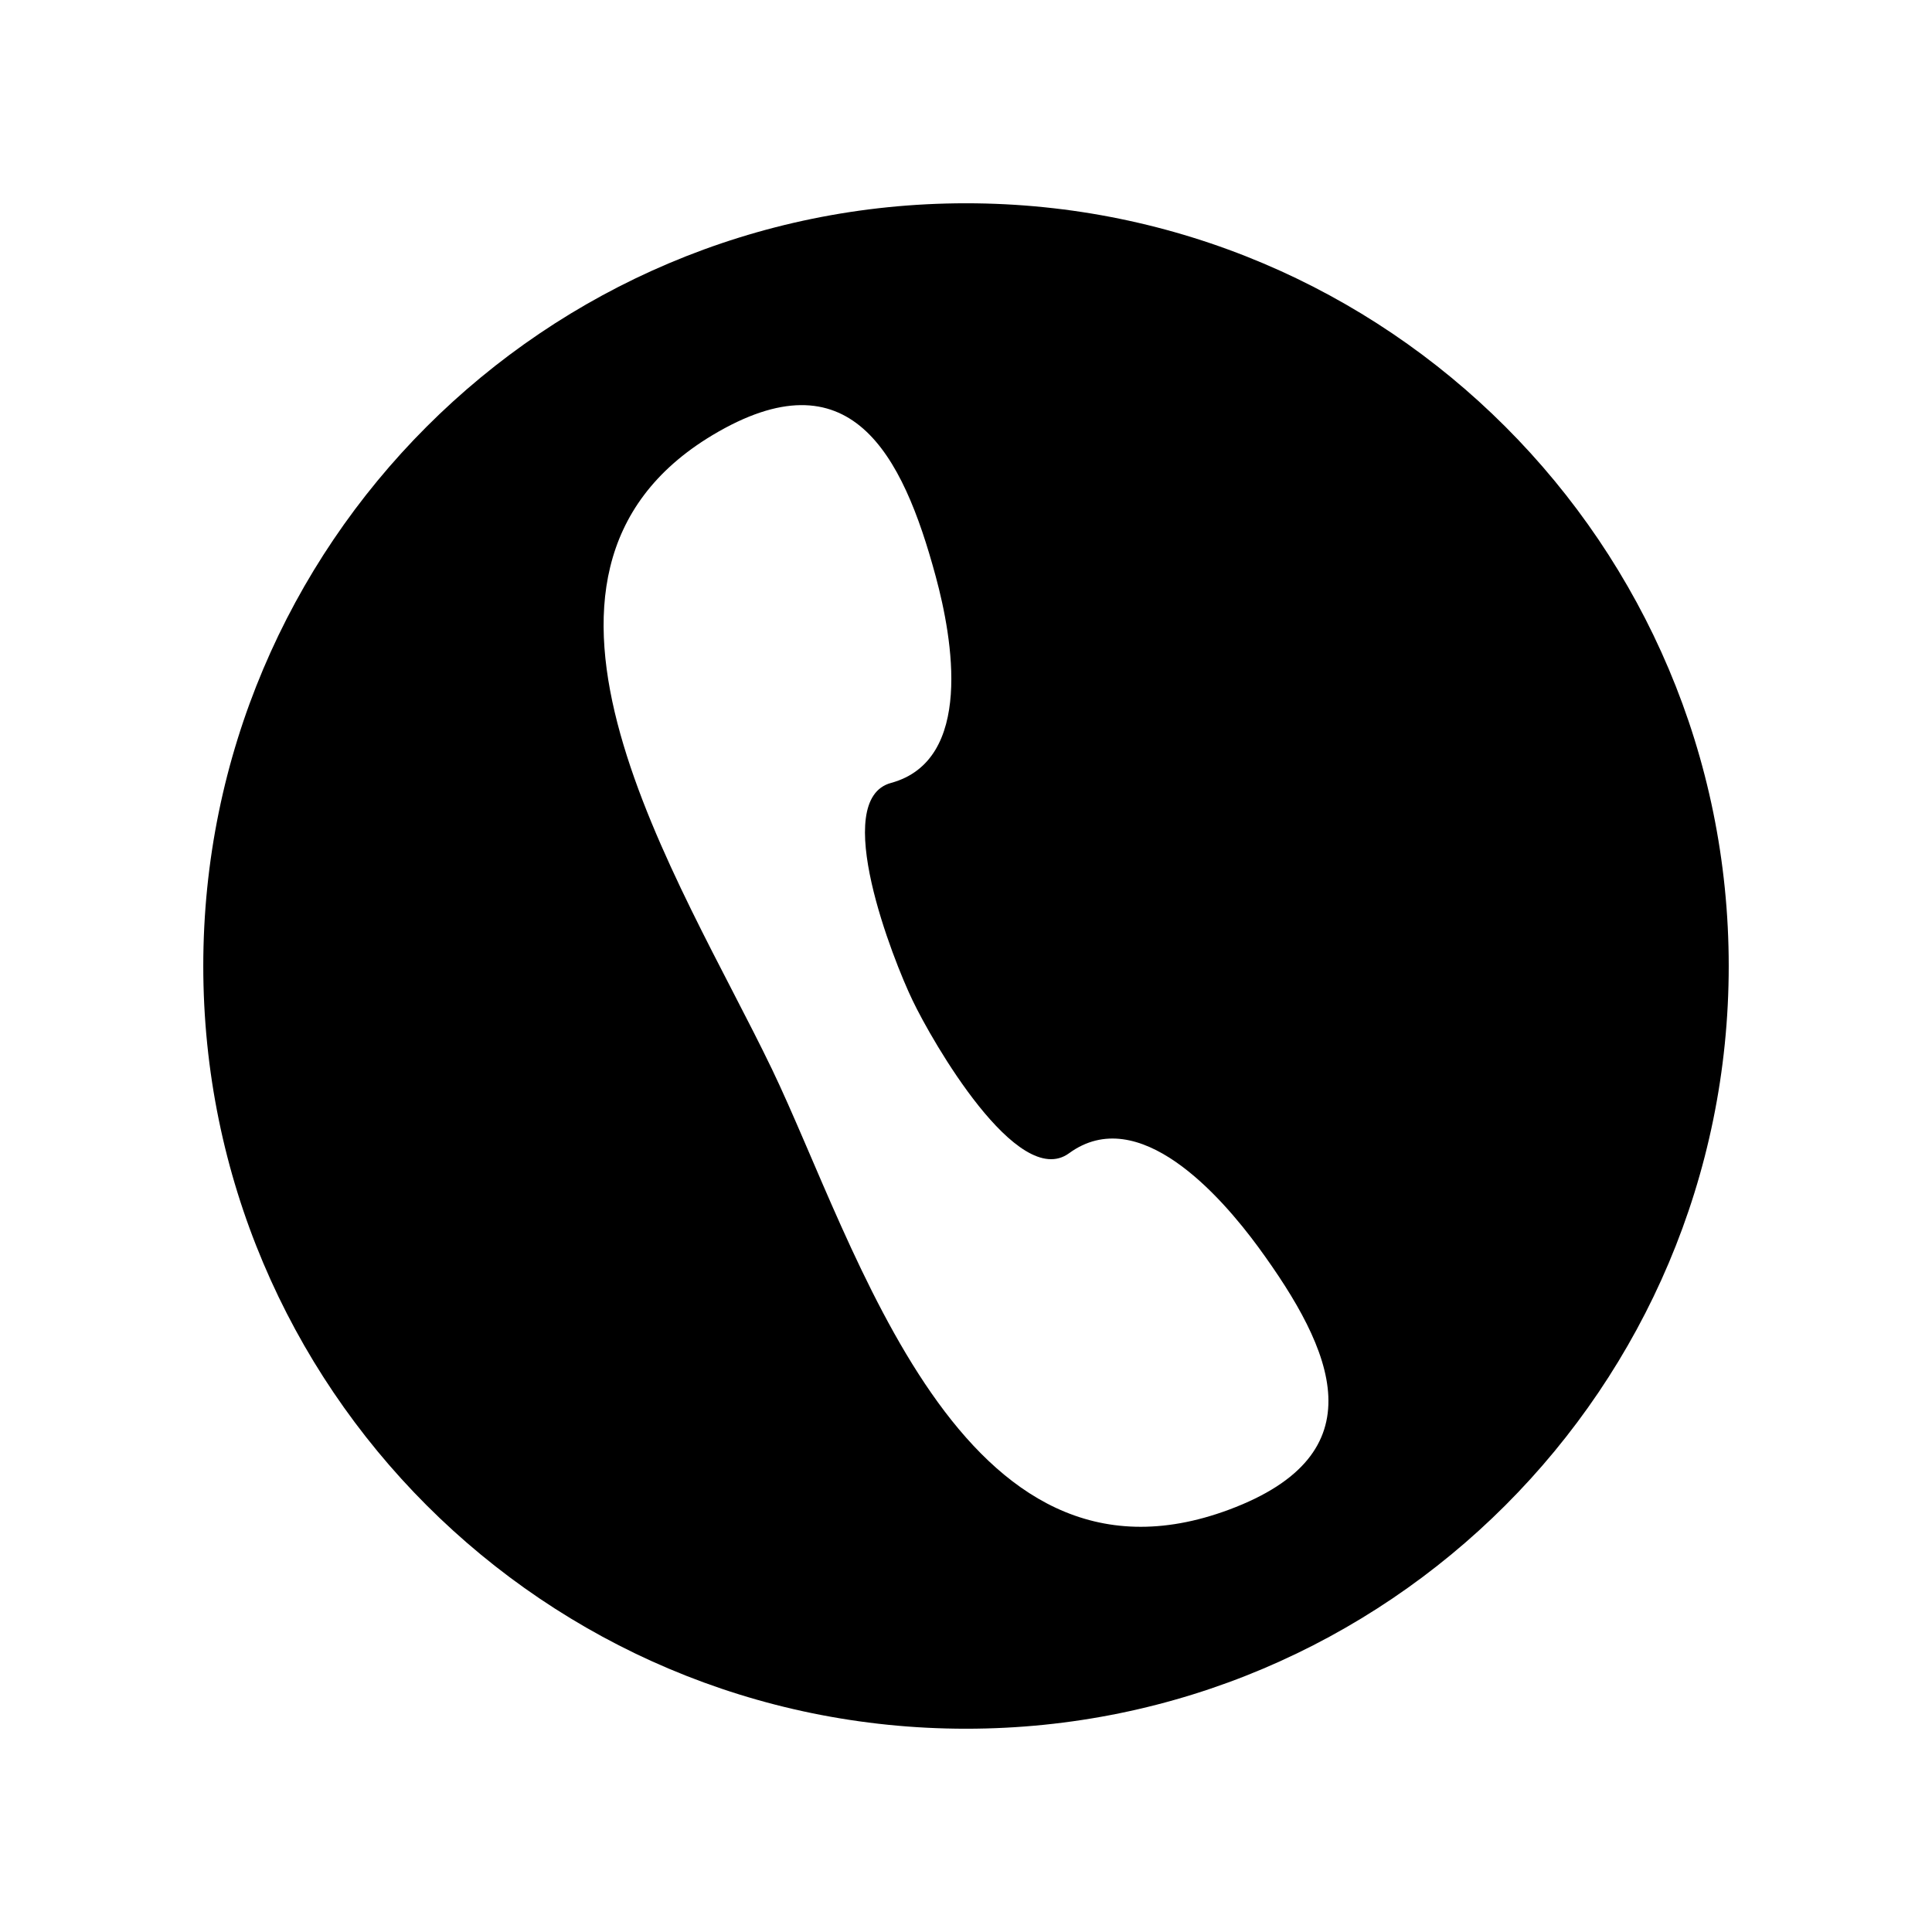 <?xml version="1.0" encoding="UTF-8"?>
<!-- The Best Svg Icon site in the world: iconSvg.co, Visit us! https://iconsvg.co -->
<svg fill="#000000" width="800px" height="800px" version="1.1" viewBox="144 144 512 512" xmlns="http://www.w3.org/2000/svg">
 <path d="m400 197.87c111.64 0 202.13 90.484 202.13 202.13s-90.484 202.13-202.13 202.13-202.13-90.484-202.13-202.13 90.484-202.13 202.13-202.13zm-51.539 229.23c-23.93-49.777-77.688-130.54-15.668-167.77 36.426-21.816 50.332 4.637 59.199 37.484 4.434 16.375 10.125 48.668-11.84 54.664-16.273 4.383 0.555 47.004 5.691 57.637 5.09 10.68 27.859 50.43 41.465 40.508 18.488-13.504 40.203 11.336 50.129 24.836 20.102 27.508 32.043 54.816-7.758 69.625-71.289 26.5-98.547-69.828-121.21-116.98z" fill-rule="evenodd"/>
</svg>